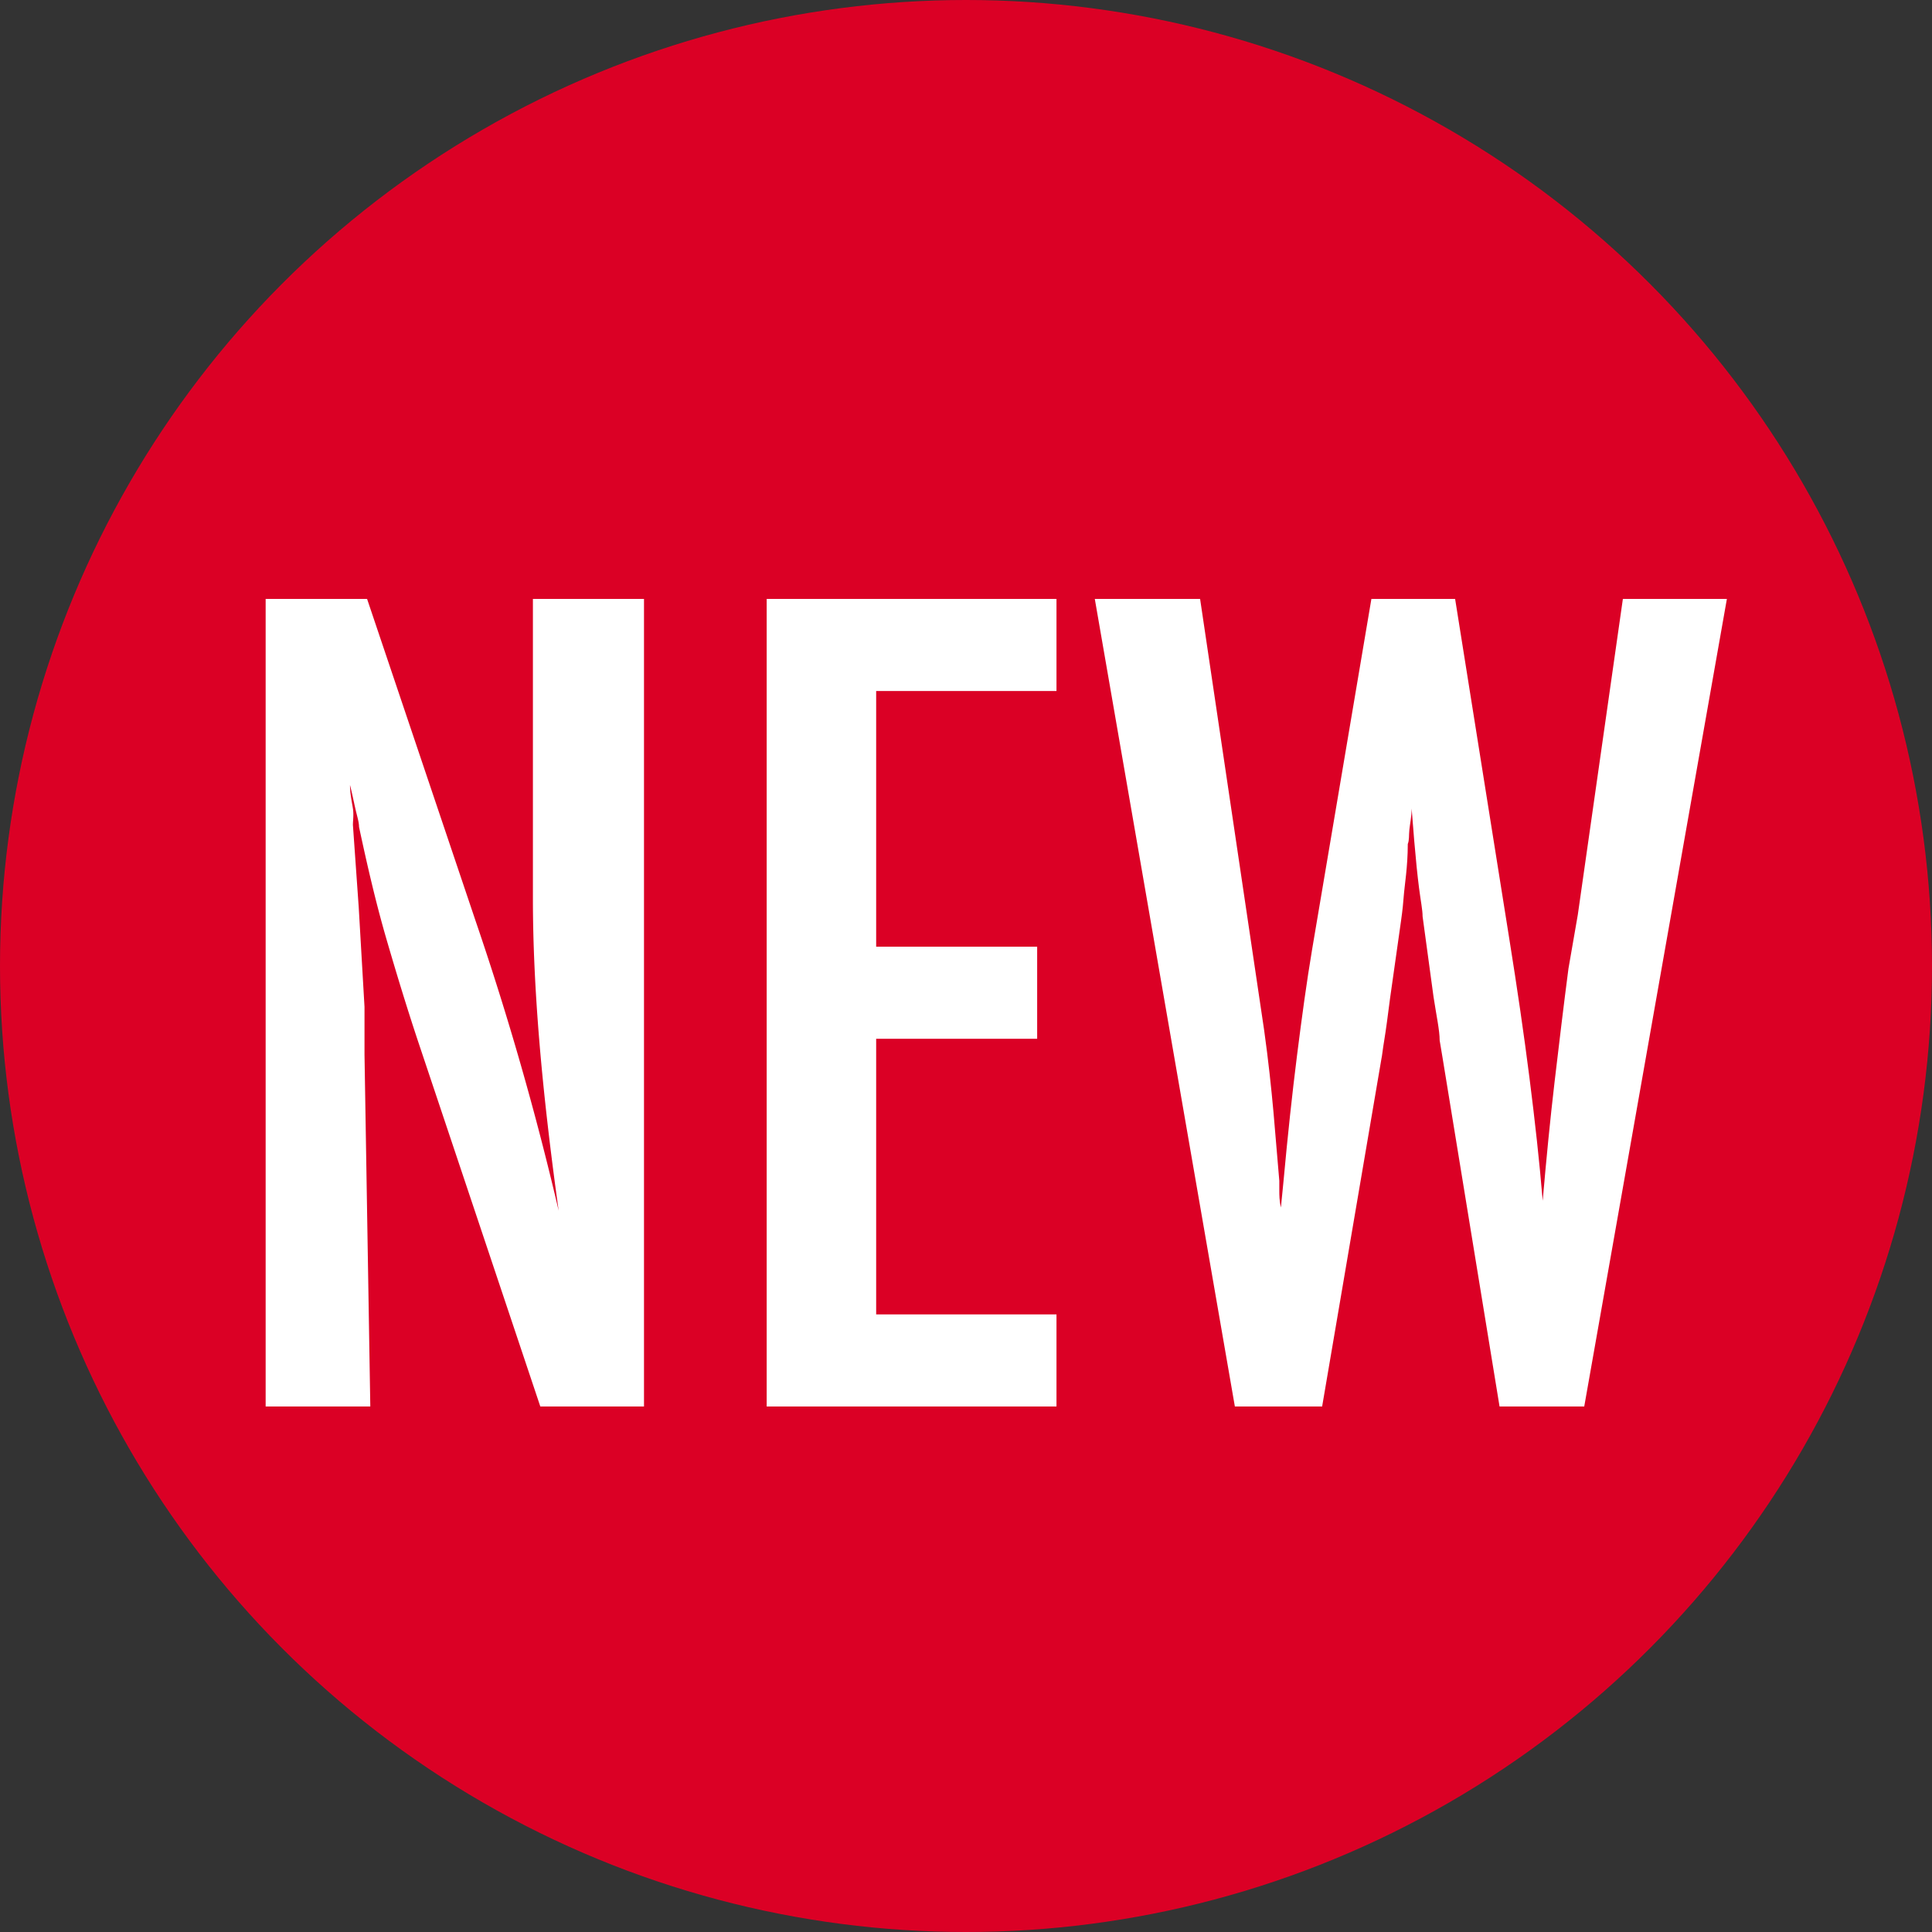 <?xml version="1.0" encoding="UTF-8"?> <svg xmlns="http://www.w3.org/2000/svg" viewBox="0 0 60 60"><rect x="0" y="0" width="60" height="60" fill="#333333" stroke="none"/><defs><style>.cls-1{fill:#db0025;}.cls-2{fill:#fff;}</style></defs><title>acp_new</title><g id="レイヤー_2" data-name="レイヤー 2"><g id="レイヤー_1-2" data-name="レイヤー 1"><circle class="cls-1" cx="30" cy="30" r="30"></circle><path class="cls-2" d="M8.25,18.6H11.4l3.37,10a93.28,93.28,0,0,1,2.58,9c-.27-1.94-.47-3.69-.6-5.26s-.2-3.05-.2-4.43V18.6H20V43.68H16.78L13,32.39c-.35-1.05-.68-2.13-1-3.23s-.59-2.26-.85-3.48c0-.15-.06-.33-.11-.55s-.1-.47-.17-.75c0,.28.06.53.09.73s0,.37,0,.51l.18,2.55.18,3.1q0,.26,0,.63v.85l.18,10.93H8.25Z"></path><path class="cls-2" d="M23.81,18.6h9v2.86h-5.6V29.4h5v2.86h-5v8.56h5.6v2.86h-9Z"></path><path class="cls-2" d="M34,18.6h3.27L39,30.25,39.26,32c.13.93.22,1.78.29,2.55l.18,2.12q0,.09,0,.3c0,.14,0,.32.05.53l.08-.81c.13-1.42.27-2.72.42-3.91s.3-2.29.47-3.3L42.59,18.6h2.6l1.68,10.54c.25,1.56.46,3,.63,4.34s.31,2.6.41,3.81c.11-1.27.23-2.51.37-3.7s.28-2.36.43-3.51L49,28.41,50.4,18.6h3.23L49.2,43.68H46.57L44.8,32.85l-.09-.54c0-.31-.1-.76-.19-1.35l-.34-2.5c0-.2-.06-.49-.11-.88s-.1-.88-.15-1.47l-.08-1c0,.24-.05.46-.07.65s0,.33-.05.45c0,.72-.1,1.27-.13,1.67s-.07.63-.08.72L43.17,31c-.07.55-.13,1-.18,1.3s-.07.51-.09.59L41.06,43.68H38.35Z"></path></g></g></svg> 